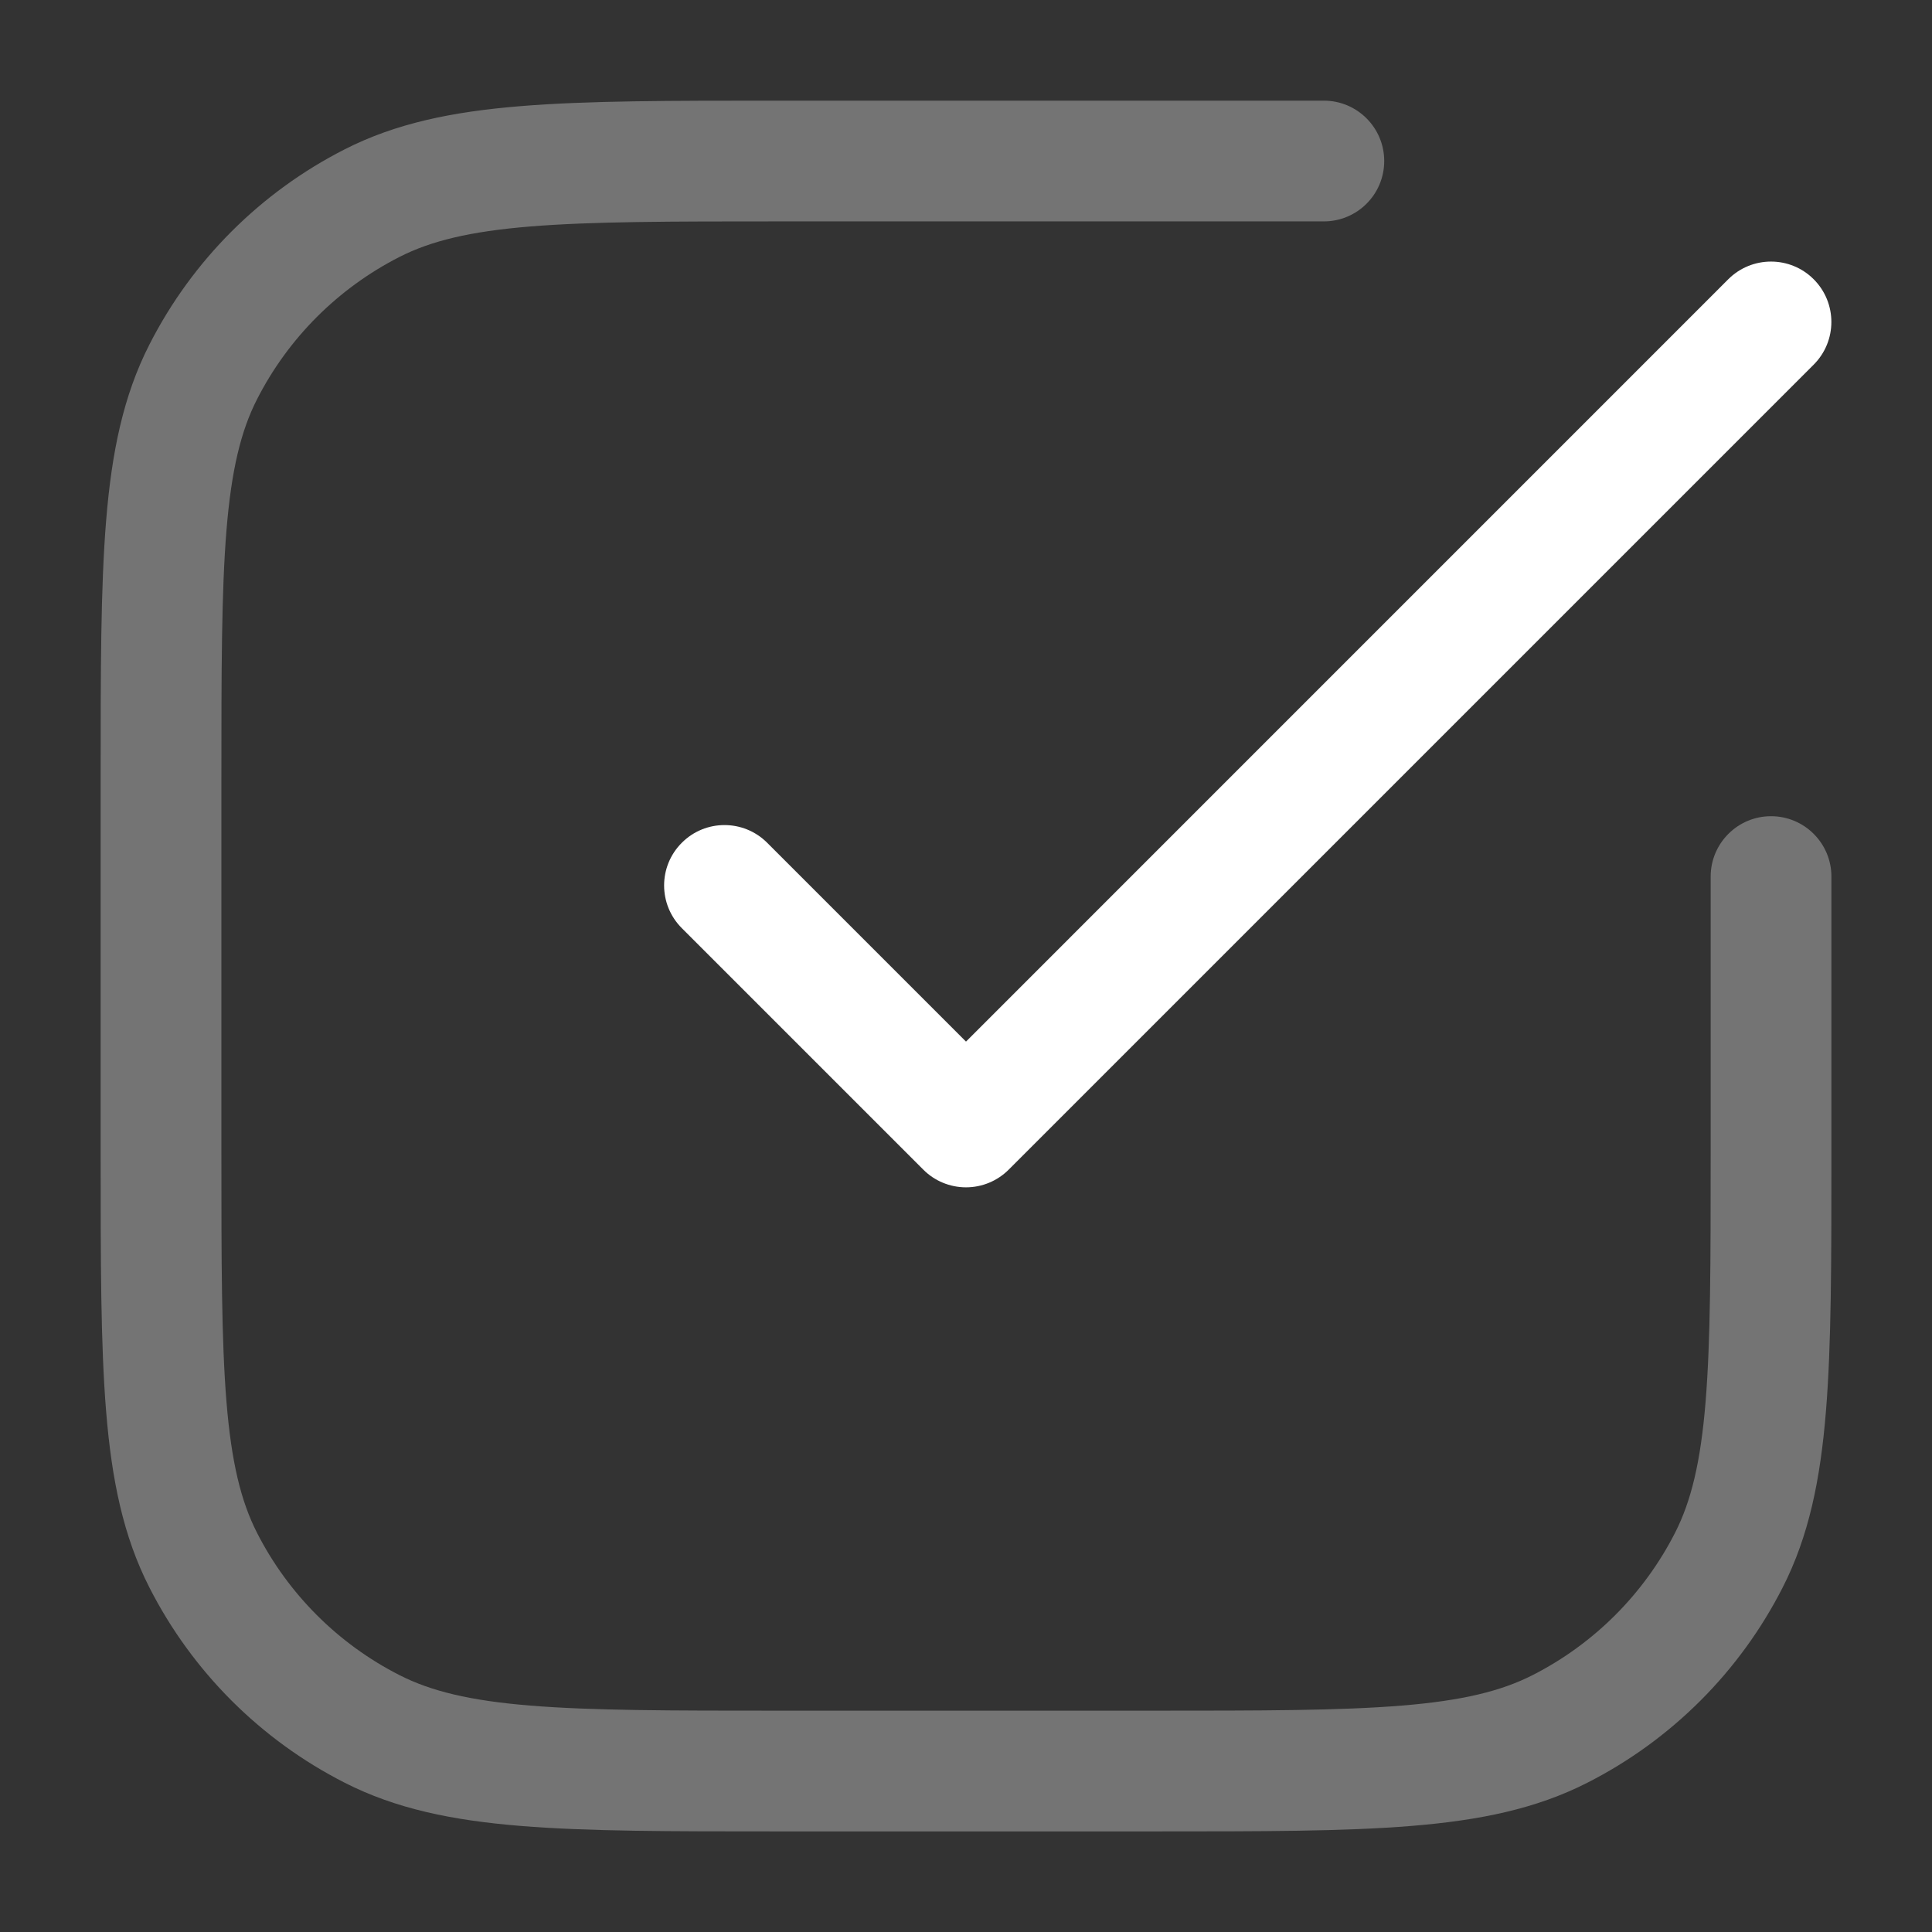 <?xml version="1.0" encoding="UTF-8"?> <svg xmlns="http://www.w3.org/2000/svg" width="32" height="32" viewBox="0 0 32 32" fill="none"><rect x="0" y="0" width="32" height="32" fill="#333333" stroke="none"/><path fill-rule="evenodd" clip-rule="evenodd" d="M30.04 4.625C30.431 5.016 30.431 5.649 30.04 6.04L16.707 19.373C16.519 19.561 16.265 19.666 16 19.666C15.735 19.666 15.48 19.561 15.293 19.373L11.293 15.373C10.902 14.982 10.902 14.349 11.293 13.959C11.683 13.568 12.316 13.568 12.707 13.959L16 17.252L28.626 4.625C29.017 4.235 29.65 4.235 30.04 4.625Z" fill="white"></path><path fill-rule="evenodd" clip-rule="evenodd" d="M12.863 1.667H12.907H21.927C22.479 1.667 22.927 2.115 22.927 2.667C22.927 3.22 22.479 3.667 21.927 3.667H12.907C11.098 3.667 9.802 3.668 8.785 3.751C7.78 3.833 7.136 3.991 6.616 4.256C5.6 4.774 4.773 5.6 4.256 6.616C3.991 7.136 3.833 7.78 3.751 8.785C3.668 9.802 3.667 11.099 3.667 12.907V19.094C3.667 20.903 3.668 22.199 3.751 23.216C3.833 24.221 3.991 24.865 4.256 25.386C4.773 26.401 5.6 27.228 6.616 27.745C7.136 28.01 7.78 28.168 8.785 28.25C9.802 28.333 11.098 28.334 12.907 28.334H19.094C20.902 28.334 22.199 28.333 23.216 28.25C24.221 28.168 24.865 28.01 25.385 27.745C26.401 27.228 27.228 26.401 27.745 25.386C28.01 24.865 28.168 24.221 28.25 23.216C28.333 22.199 28.334 20.903 28.334 19.094V14.519C28.334 13.967 28.782 13.519 29.334 13.519C29.886 13.519 30.334 13.967 30.334 14.519V19.094V19.139C30.334 20.893 30.334 22.271 30.243 23.379C30.151 24.508 29.96 25.445 29.527 26.293C28.818 27.686 27.686 28.818 26.293 29.527C25.444 29.96 24.508 30.151 23.379 30.243C22.271 30.334 20.893 30.334 19.139 30.334H19.094H12.907H12.863C11.108 30.334 9.73 30.334 8.622 30.243C7.493 30.151 6.557 29.96 5.708 29.527C4.315 28.818 3.183 27.686 2.474 26.293C2.041 25.445 1.85 24.508 1.758 23.379C1.667 22.271 1.667 20.893 1.667 19.139V19.094V12.907V12.863C1.667 11.108 1.667 9.73 1.758 8.622C1.85 7.493 2.041 6.557 2.474 5.708C3.183 4.315 4.315 3.183 5.708 2.474C6.557 2.041 7.493 1.85 8.622 1.758C9.73 1.667 11.108 1.667 12.863 1.667Z" fill="white" fill-opacity="0.32"></path></svg> 